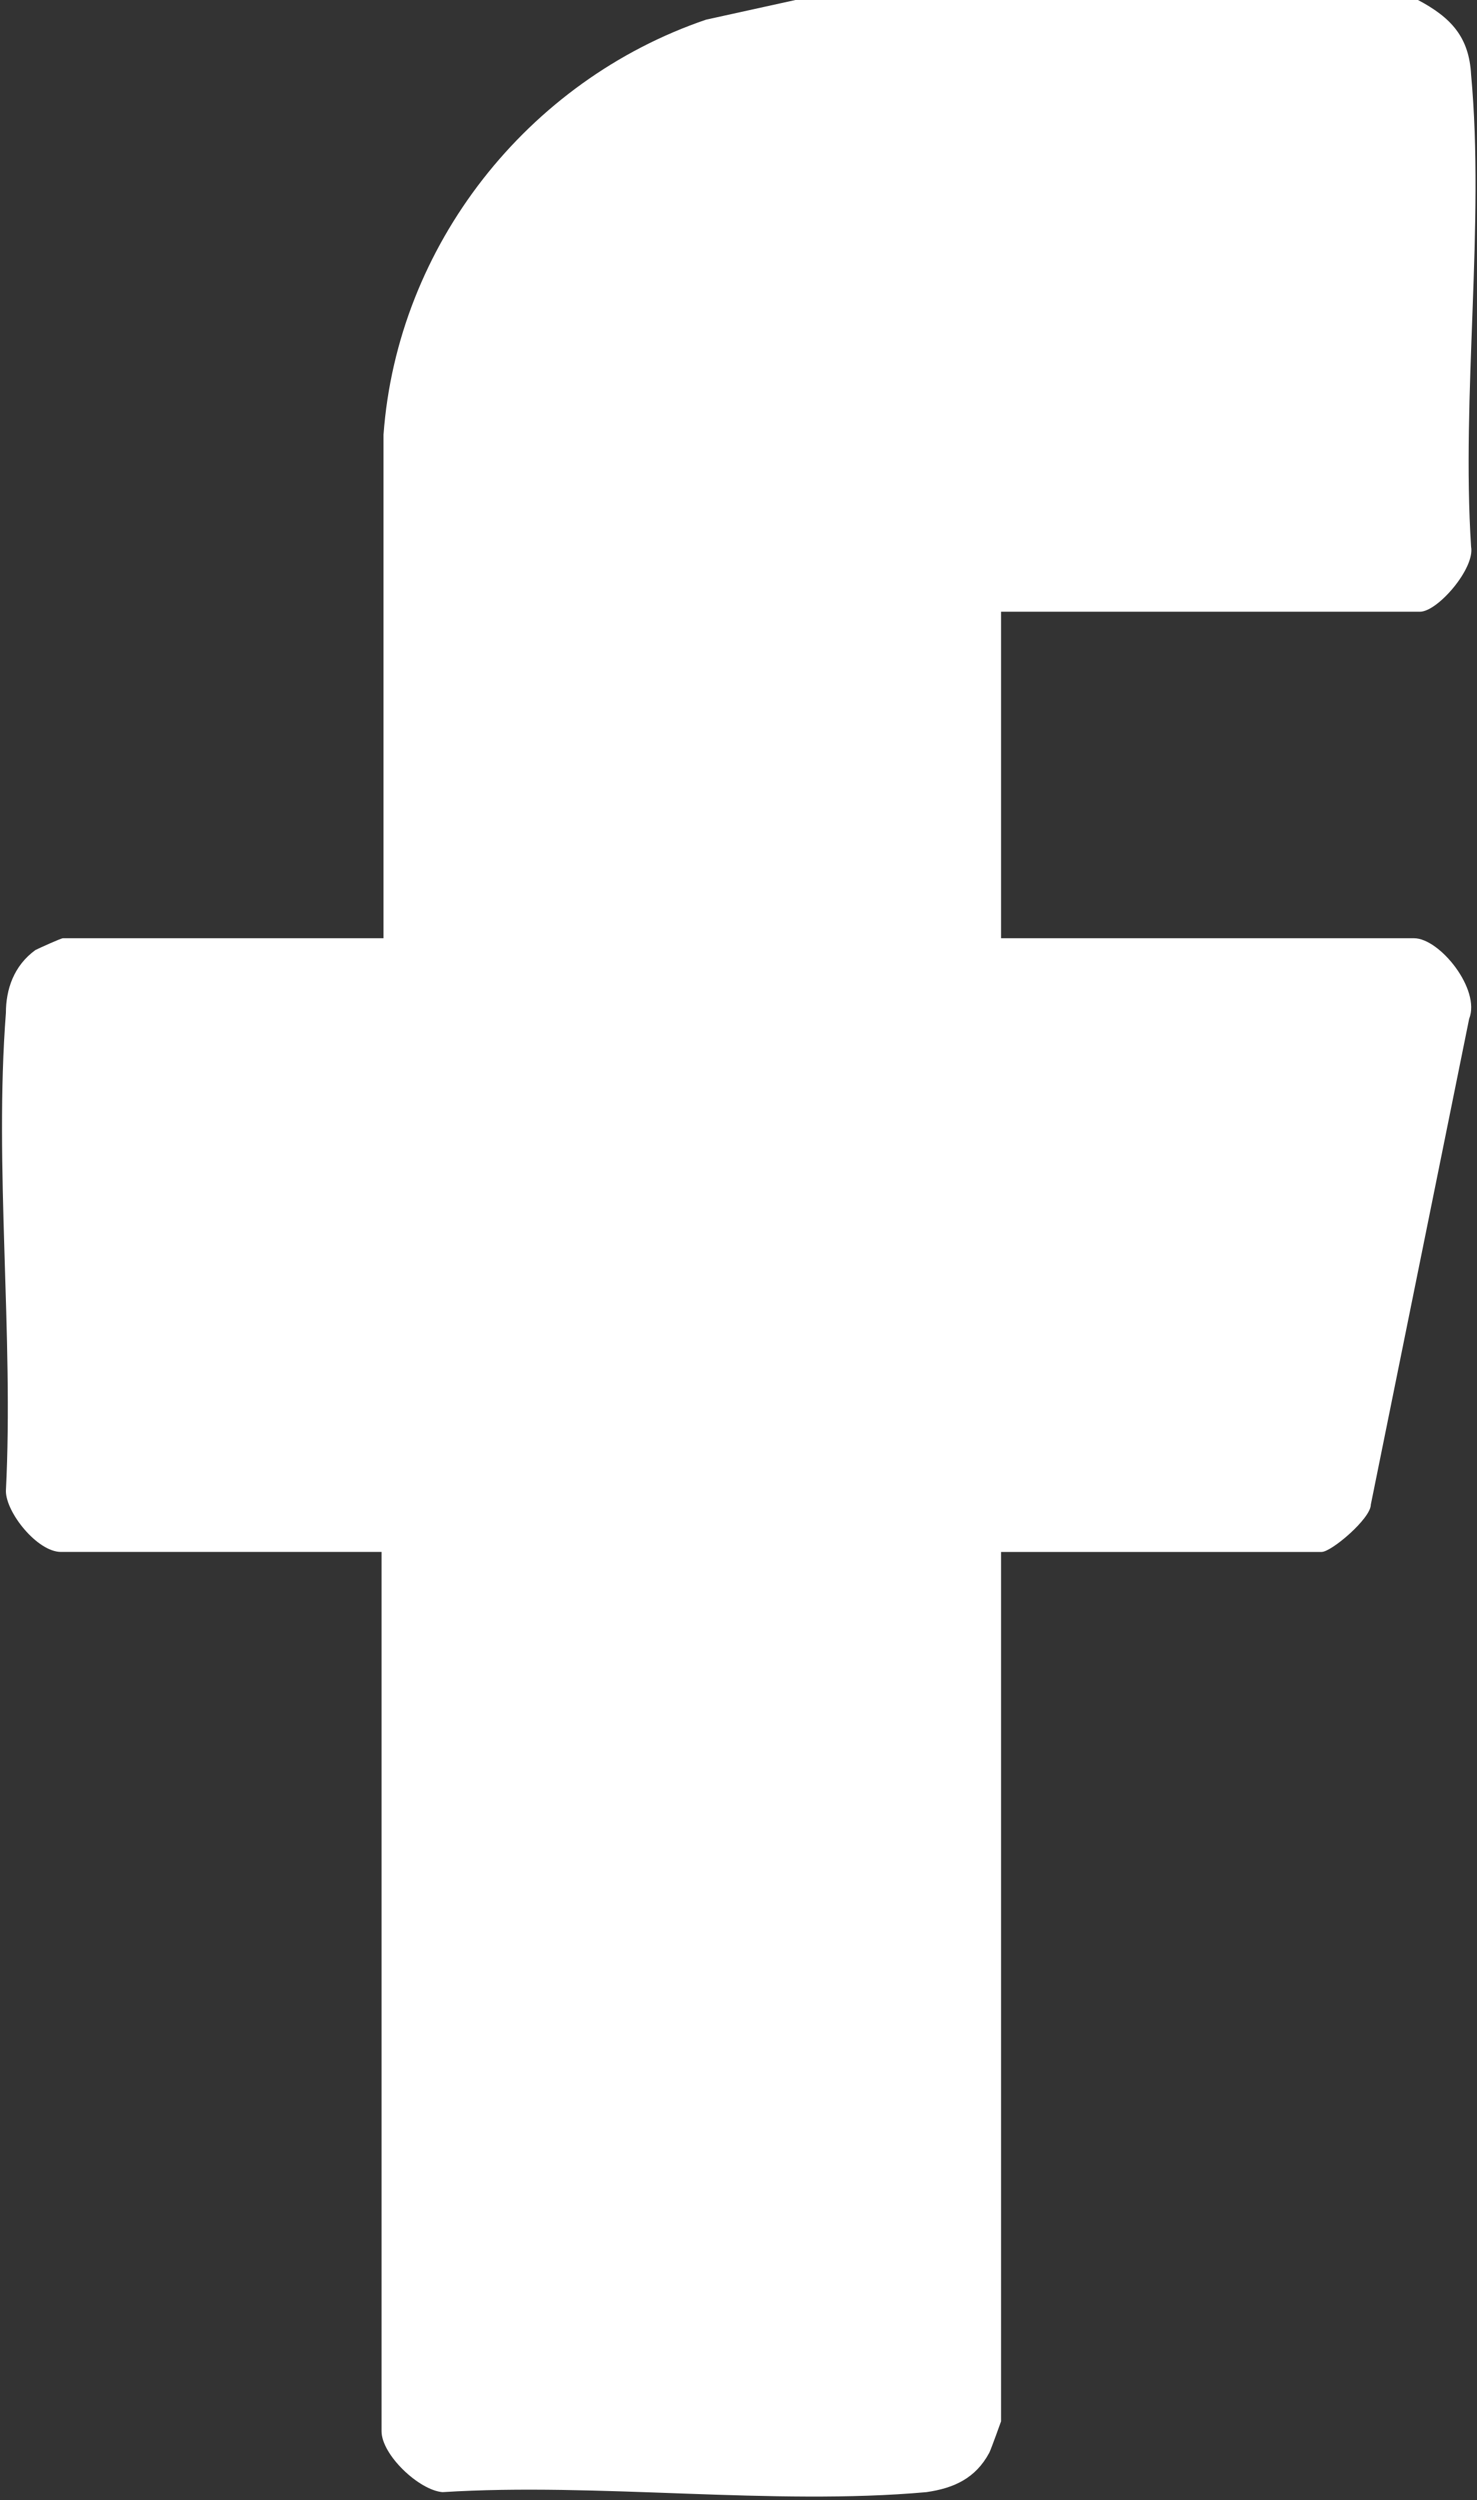 <?xml version="1.0" encoding="UTF-8"?>
<svg id="Capa_1" data-name="Capa 1" xmlns="http://www.w3.org/2000/svg" viewBox="0 0 7.51 12.71">
  <rect x="0" y="0" width="7.51" height="12.71" fill="#333333" stroke="none"/>
  <defs>
    <style>
      .cls-1 {
        fill: #fff;
      }
    </style>
  </defs>
  <path class="cls-1" d="M7.21,0c.17.09.26.19.27.38.07.76-.05,1.63,0,2.4.02.11-.17.33-.26.33h-2.13v1.66h2.1c.13,0,.34.26.28.41l-.5,2.47c0,.07-.2.24-.25.24h-1.63v4.42s-.05.14-.06.16c-.07.13-.18.18-.32.2-.78.07-1.67-.05-2.46,0-.12-.01-.31-.19-.31-.31v-4.47H.31c-.12,0-.28-.2-.28-.31.04-.79-.06-1.65,0-2.43,0-.12.04-.24.15-.32.02-.01.13-.06.14-.06h1.63v-2.56c.07-.96.73-1.8,1.64-2.11l.5-.11h3.13Z"/>
</svg>
